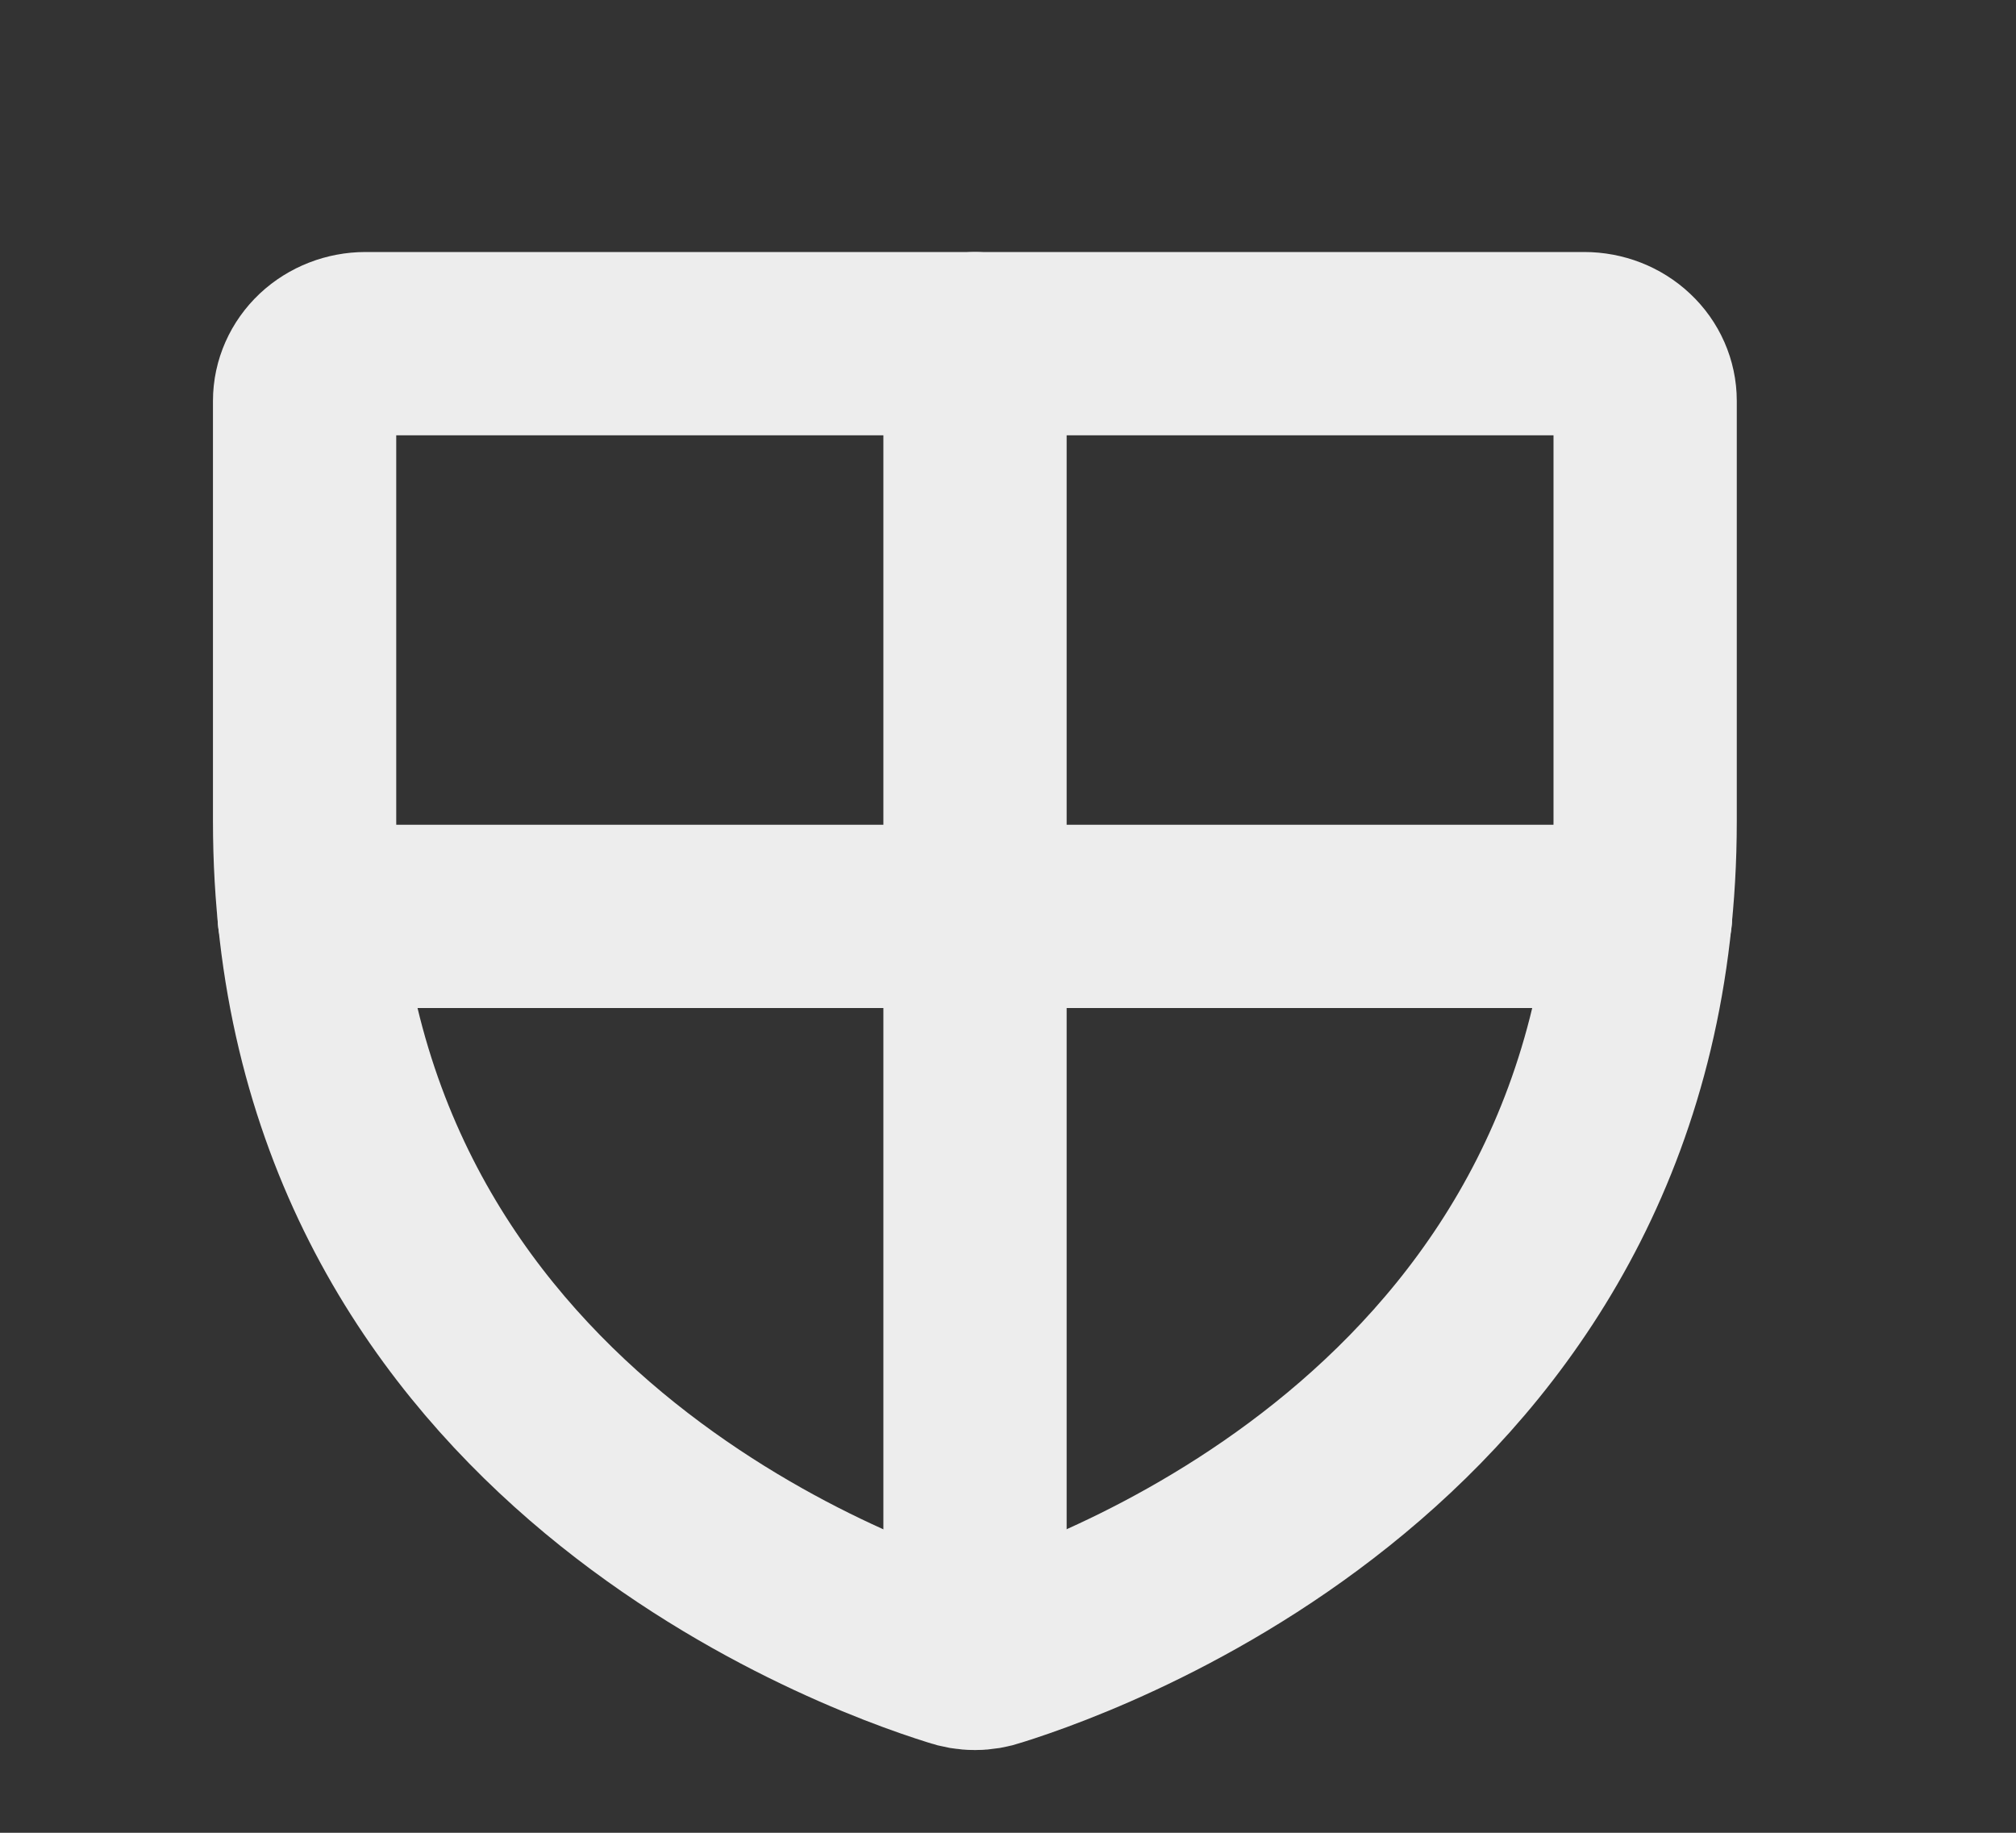 <svg width="22" height="20" viewBox="0 0 22 20" fill="none" xmlns="http://www.w3.org/2000/svg">
<rect x="0" y="0" width="22" height="20" fill="#333333" stroke="none"/>
<path d="M3.324 8.961V4.375C3.324 4.209 3.395 4.05 3.519 3.933C3.644 3.816 3.813 3.75 3.989 3.75H17.288C17.465 3.75 17.634 3.816 17.758 3.933C17.883 4.05 17.953 4.209 17.953 4.375V8.961C17.953 15.523 12.027 17.695 10.847 18.062C10.713 18.109 10.565 18.109 10.431 18.062C9.251 17.695 3.324 15.523 3.324 8.961Z" stroke="#EDEDED" stroke-width="2" stroke-linecap="round" stroke-linejoin="round"/>
<path d="M3.374 10H17.903" stroke="#EDEDED" stroke-width="2" stroke-linecap="round" stroke-linejoin="round"/>
<path d="M10.64 3.75V18.094" stroke="#EDEDED" stroke-width="2" stroke-linecap="round" stroke-linejoin="round"/>
</svg>
